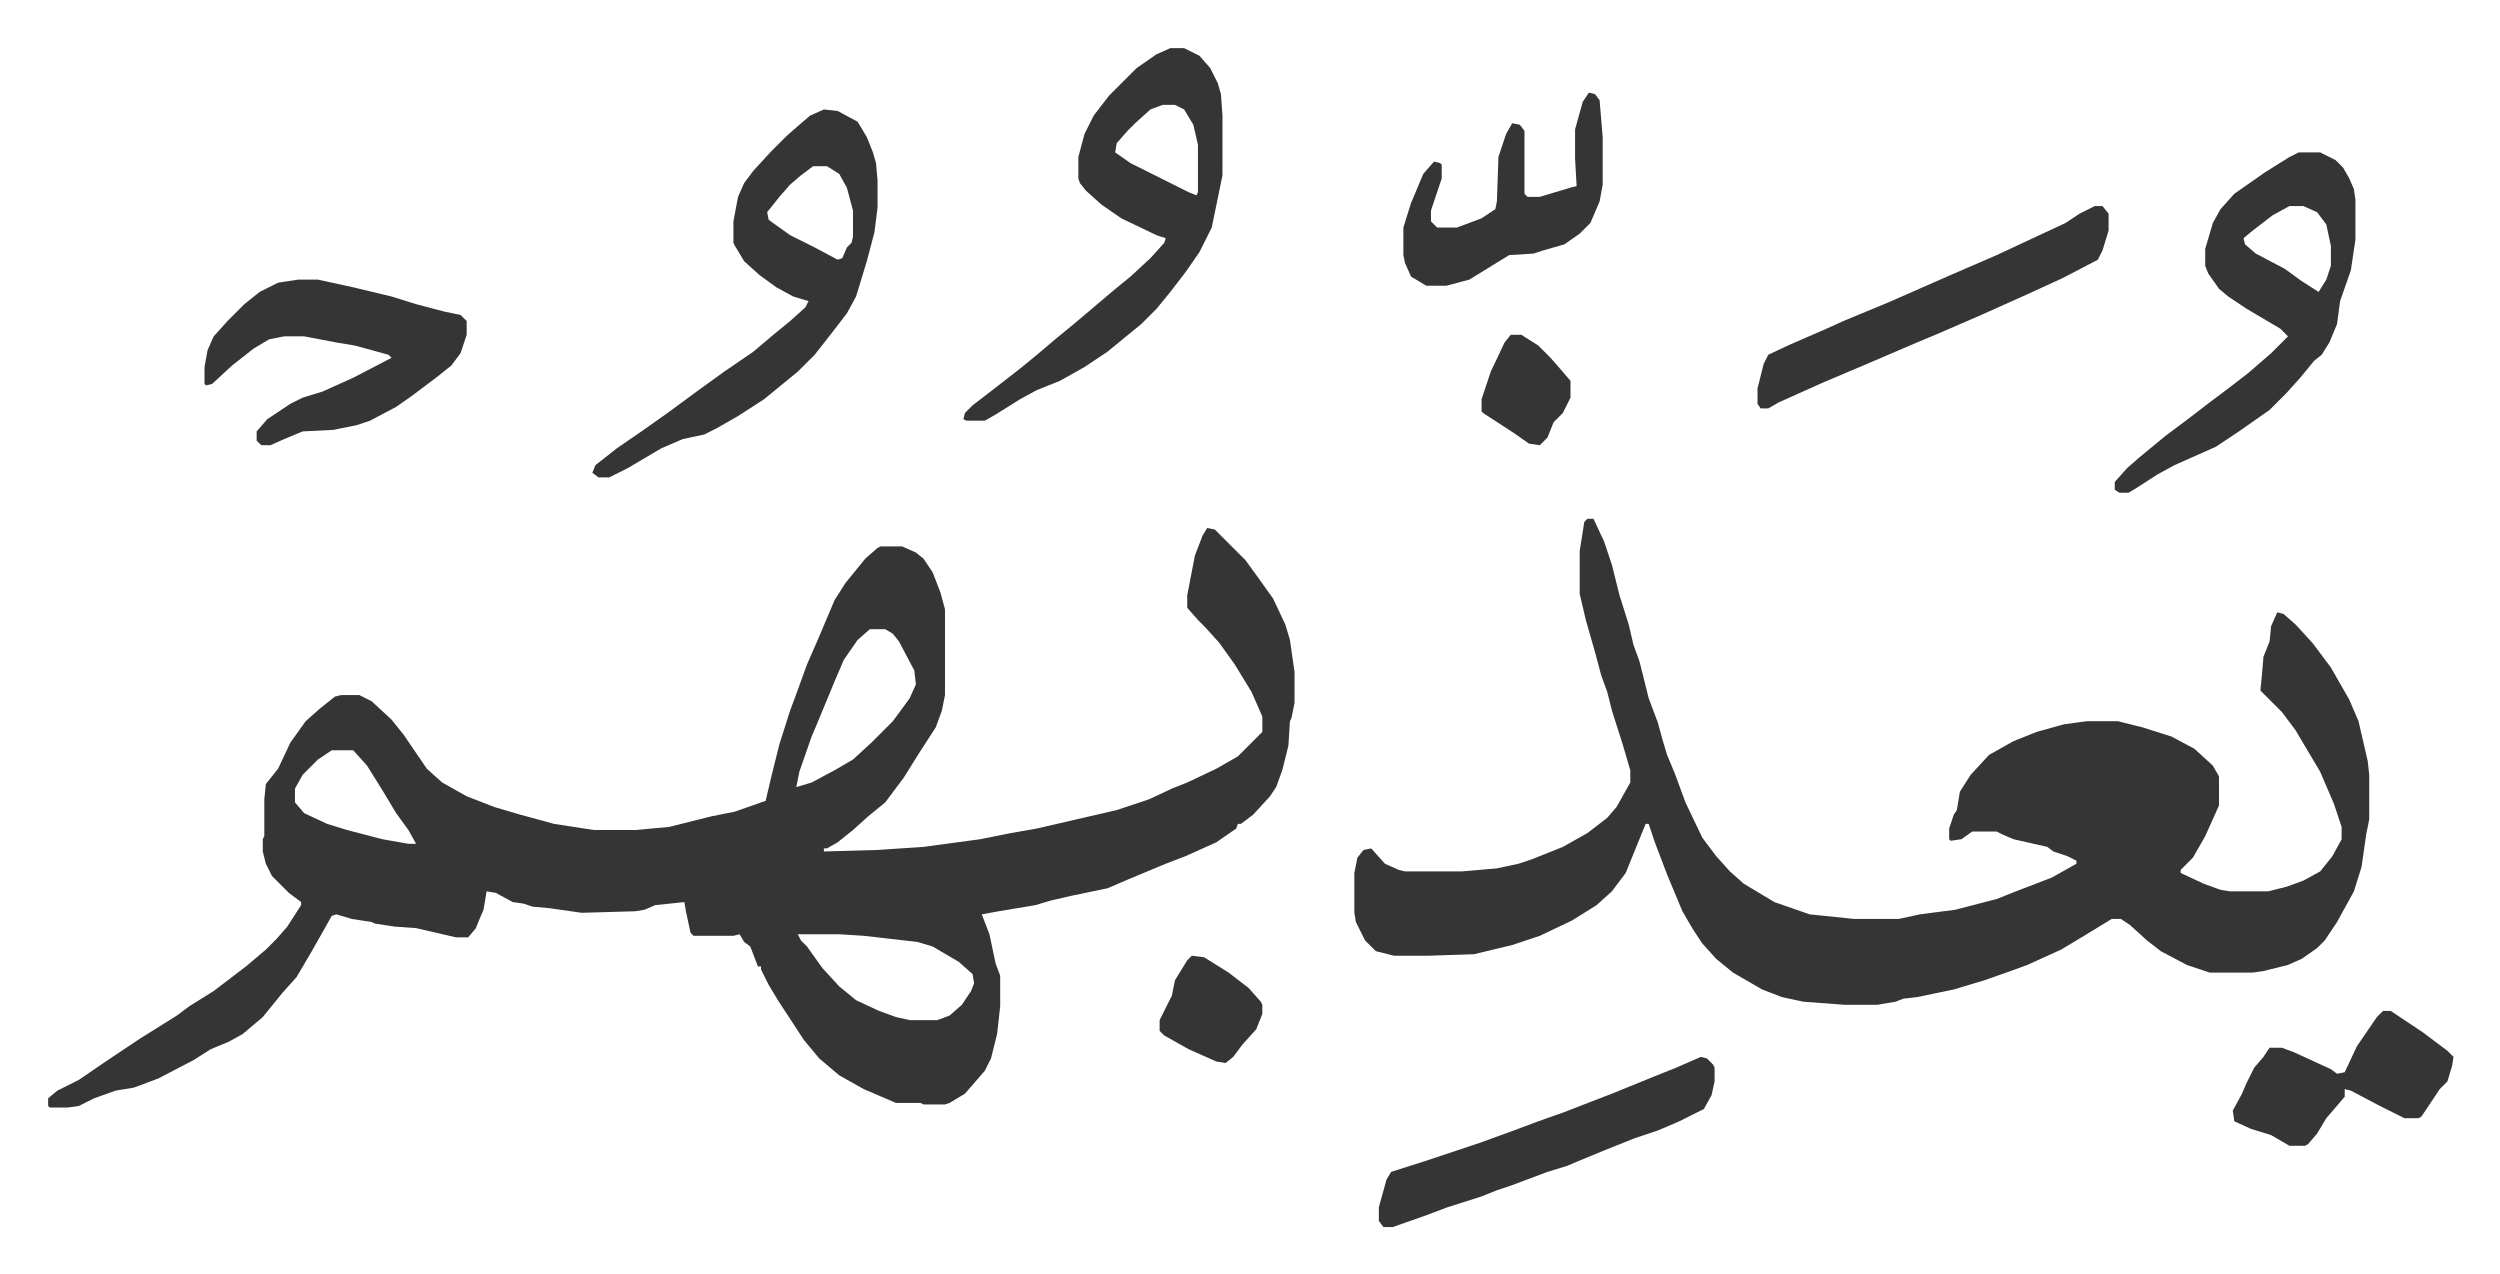 <svg xmlns="http://www.w3.org/2000/svg" viewBox="-31.4 347.6 1630.7 830.7">
    <path fill="#353535" id="rule_normal" d="m756 692 5 1 20 20 8 11 10 14 8 17 3 10 3 21v20l-2 10-1 2-1 16-4 16-4 11-4 6-11 12-8 6h-2l-1 3-13 9-20 9-13 5-24 10-14 6-24 5-13 3-10 3-24 4-11 2 5 13 4 19 3 8v20l-2 18-4 16-4 8-13 15-10 6-3 1h-14l-2-1h-16l-21-9-16-9-13-11-10-12-17-26-6-10-5-10v-2h-2l-5-13-4-3-3-5-4 1h-26l-2-2-3-14-1-6-19 2-7 3-6 1-35 1-21-3-11-1-6-2-7-1-11-6-6-1-2 12-3 7-2 5-5 6h-8l-26-6-14-1-13-2-2-1-13-2-10-3-3 1-13 23-10 17-9 10-13 16-13 11-9 5-12 5-11 7-23 12-16 6-12 2-14 5-10 5-7 1H1l-1-1v-5l6-5 14-7 19-13 21-14 24-15 8-6 16-10 21-16 13-11 7-7 7-8 9-14v-2l-8-6-11-11-4-8-2-8v-8l1-2v-24l1-10 8-10 8-17 10-14 9-8 10-8 4-1h12l8 4 13 12 8 10 15 22 10 9 16 9 18 7 17 5 22 6 26 4h27l22-2 28-7 15-3 17-6 3-1 4-17 5-20 7-22 3-8 8-22 7-16 11-26 7-11 13-16 8-7 2-1h14l9 4 5 4 6 9 5 13 3 11v56l-2 10-4 11-11 17-10 16-12 16-11 9-10 9-10 8-7 4h-2v2l35-1 30-2 37-5 20-4 17-3 39-9 13-3 21-7 15-7 10-4 19-9 14-8 16-16v-10l-7-16-11-18-10-14-9-10-5-5-7-8v-8l5-26 5-13zm-220 66-8 7-9 13-6 14-12 29-3 7-8 23-2 10 10-3 15-8 12-7 12-11 14-14 11-15 4-9-1-9-10-19-4-5-5-3zm-351 79-9 6-10 10-5 9v9l6 7 15 7 13 4 23 6 17 3h5l-5-9-8-11-9-15-10-16-9-10zm304 120 2 4 4 4 10 14 11 12 11 9 15 7 11 4 9 2h18l8-3 8-7 6-9 2-5-1-6-9-8-17-10-10-3-35-4-16-1zm515-271h4l7 15 5 15 5 20 6 19 3 13 4 11 6 24 6 16 3 11 3 10 5 12 7 19 11 23 9 12 9 10 9 8 20 12 23 8 29 3h29l14-3 23-3 27-7 10-4 26-10 16-9v-2l-6-3-9-3-4-3-22-5-7-3-4-2h-16l-7 5-7 1-1-1v-7l3-9 2-3 2-12 7-11 12-13 16-9 15-6 18-5 15-2h20l16 4 19 6 15 8 12 11 4 7v19l-9 20-8 14-8 8v2l15 7 11 4 6 1h25l12-3 11-4 11-6 8-10 6-11v-8l-5-15-9-21-16-27-9-12-14-14 1-10 1-12 4-10 1-10 4-9 4 1 8 7 11 12 12 16 12 21 6 14 6 26 1 9v29l-2 10-3 21-5 16-11 20-8 12-5 5-10 7-9 4-16 4-7 1h-28l-15-5-17-9-9-7-11-10-6-4h-6l-18 11-15 9-22 10-11 4-17 6-20 6-24 5-9 1-5 2-12 2h-21l-27-2-14-3-13-5-19-11-11-9-9-10-6-9-7-12-10-24-8-21-4-12h-2l-13 32-9 12-10 9-16 10-21 10-18 6-25 6-30 1h-22l-12-3-7-7-6-12-1-6v-26l2-10 4-5 5-1 9 10 9 4 4 1h37l23-2 14-3 9-3 20-8 16-9 13-10 6-7 9-16v-8l-5-17-7-22-3-12-4-11-4-15-6-21-4-17v-28l3-19zM506 419l9 1 13 7 6 10 4 10 2 7 1 11v18l-2 16-5 19-7 23-6 11-10 13-11 14-11 11-11 9-11 9-17 11-14 8-8 4-14 3-14 6-22 13-12 6h-7l-4-3 2-5 14-11 16-11 17-12 19-14 18-13 19-13 13-11 11-9 10-9 2-4-10-3-11-6-11-8-10-9-6-10-1-2v-14l3-16 4-9 6-8 11-12 11-11 8-7 7-6zm-7 37-8 6-7 6-7 8-8 10 1 5 14 10 16 8 15 8 3-1 3-7 3-3 1-4v-17l-4-15-5-9-8-5zm233-77h9l10 5 7 8 5 10 2 7 1 14v39l-7 34-8 16-9 13-10 13-9 11-10 10-11 9-11 9-15 10-16 9-15 6-11 6-16 10-7 4h-12l-2-1 1-4 5-5 13-10 18-14 11-9 13-11 11-9 13-11 13-11 11-9 13-12 9-10 1-3-6-2-23-11-13-9-10-9-4-5-1-3v-14l4-15 6-12 10-13 18-18 13-9zm-5 37-8 3-10 9-5 5-7 8-1 6 10 7 38 19 5 2 1-2v-31l-3-13-6-10-6-3zm741 31h14l10 5 5 5 4 7 3 7 1 7v26l-3 20-7 20-2 15-5 12-5 8-5 4-9 11-9 10-11 11-20 14-15 10-27 12-11 6-14 9-5 3h-6l-3-2v-5l8-9 8-7 17-14 16-12 13-10 12-9 13-10 15-13 11-11-5-5-22-13-12-8-6-5-7-10-2-5v-11l5-17 5-9 9-10 20-14 16-10zm-6 35-11 6-13 10-6 5 1 4 7 6 19 10 11 8 11 7 5-8 3-9v-13l-3-14-6-8-9-4zM163 530h13l23 5 25 6 16 5 19 5 10 2 4 4v9l-4 12-6 8-10 8-16 12-10 7-17 9-9 3-15 3-20 1-12 5-9 4h-6l-3-3v-6l7-8 15-10 8-4 13-4 20-9 25-13-2-2-22-6-12-2-21-4h-13l-10 2-10 6-14 11-13 12-4 1-1-1v-11l2-11 4-9 9-10 11-11 10-8 12-6zm1172-48h5l4 5v11l-4 13-3 6-23 12-24 11-29 13-30 13-12 5-21 9-14 6-26 11-29 13-7 4h-5l-2-3v-10l4-16 3-6 15-7 23-10 11-5 29-12 41-18 30-13 15-7 30-14 9-6zm-257 555 4 1 4 4 1 2v9l-2 9-5 9-16 8-14 6-15 5-20 8-17 7-7 3-13 4-24 9-9 3-10 4-22 7-16 6-20 7h-6l-3-4v-9l5-18 3-5 22-7 36-12 22-8 16-6 17-6 18-7 13-5 27-11 15-6zm-73-629 4 1 3 4 2 24v31l-2 11-6 14-7 7-10 7-14 4-6 2-16 1-26 16-15 4h-13l-10-6-4-9-1-5v-18l5-16 8-19 7-8 4 1 1 1v9l-7 21v7l4 4h13l16-6 9-6 1-5 1-29 5-15 4-7 5 1 3 4v41l2 2h8l20-6 4-1-1-18v-19l5-18zm518 599h5l21 14 16 12 4 4-1 6-3 10-5 5-6 9-6 9-2 1h-9l-16-8-19-10-4-1v5l-12 14-6 10-6 7-2 1h-10l-12-7-13-4-11-5-1-7 6-11 3-7 5-10 6-7 4-6h8l8 3 24 11 4 3 5-1 8-17 13-19zm-777-36 8 1 16 10 13 10 8 9 1 2v6l-4 10-9 10-6 8-5 4-6-1-18-8-16-9-3-3v-7l8-16 2-10 8-13zm208-405h7l11 7 8 8 7 8 6 7v11l-5 10-6 6-4 10-5 5-7-1-10-7-20-13-1-1v-8l6-18 9-19z"/>
</svg>
